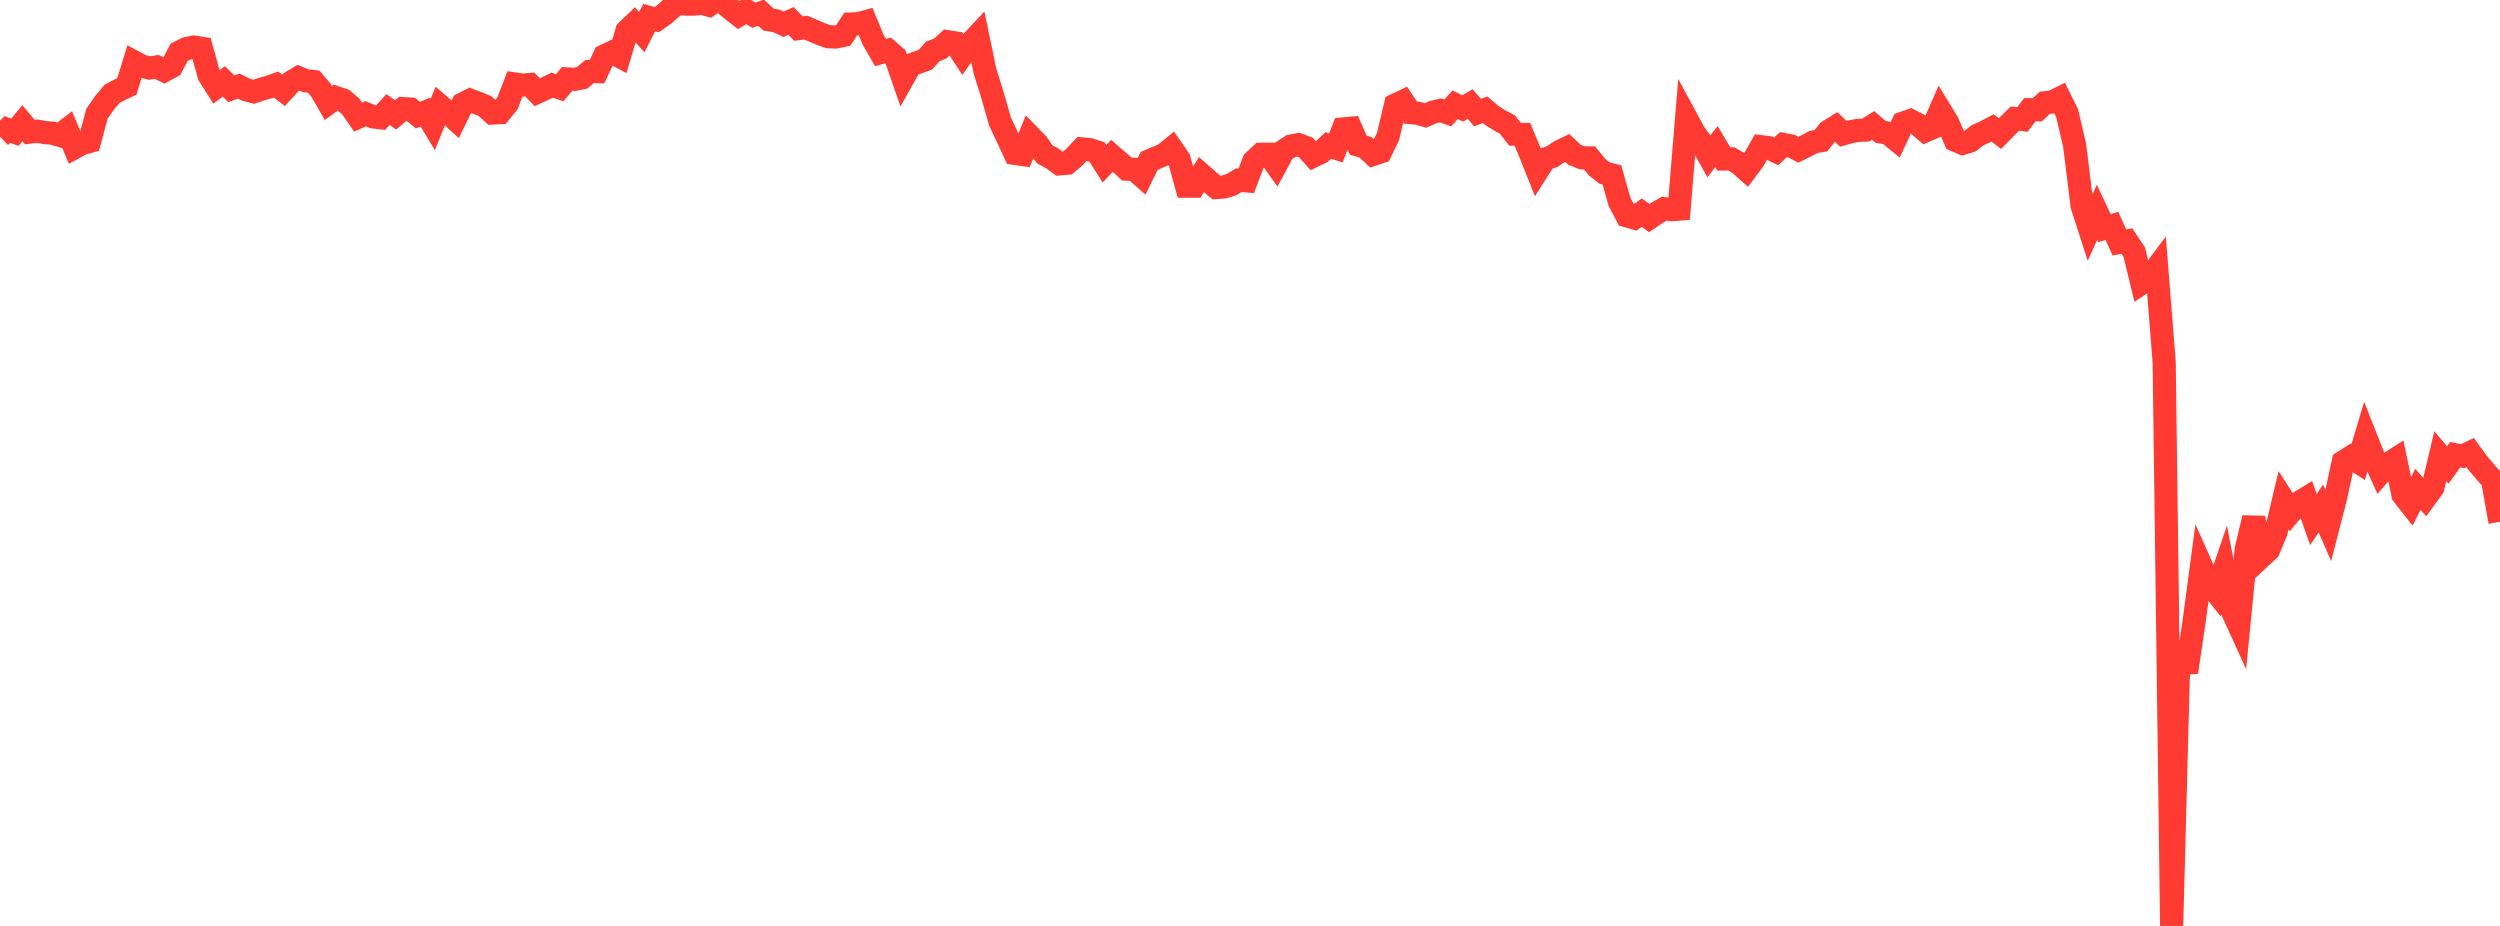 <?xml version="1.0" standalone="no"?>
<!DOCTYPE svg PUBLIC "-//W3C//DTD SVG 1.1//EN" "http://www.w3.org/Graphics/SVG/1.1/DTD/svg11.dtd">

<svg width="135" height="50" viewBox="0 0 135 50" preserveAspectRatio="none" 
  xmlns="http://www.w3.org/2000/svg"
  xmlns:xlink="http://www.w3.org/1999/xlink">


<polyline points="0.0, 7.383 0.403, 6.994 0.806, 7.142 1.209, 6.654 1.612, 7.133 2.015, 7.083 2.418, 7.16 2.821, 7.19 3.224, 7.306 3.627, 6.996 4.03, 7.967 4.433, 7.748 4.836, 7.638 5.239, 6.137 5.642, 5.558 6.045, 5.075 6.448, 4.857 6.851, 4.667 7.254, 3.351 7.657, 3.564 8.06, 3.673 8.463, 3.614 8.866, 3.813 9.269, 3.594 9.672, 2.828 10.075, 2.621 10.478, 2.539 10.881, 2.607 11.284, 4.059 11.687, 4.694 12.09, 4.394 12.493, 4.795 12.896, 4.649 13.299, 4.852 13.701, 4.955 14.104, 4.82 14.507, 4.707 14.91, 4.564 15.313, 4.88 15.716, 4.441 16.119, 4.199 16.522, 4.364 16.925, 4.401 17.328, 4.864 17.731, 5.565 18.134, 5.266 18.537, 5.401 18.94, 5.749 19.343, 6.326 19.746, 6.143 20.149, 6.311 20.552, 6.359 20.955, 5.914 21.358, 6.203 21.761, 5.865 22.164, 5.888 22.567, 6.217 22.97, 6.053 23.373, 6.719 23.776, 5.721 24.179, 6.065 24.582, 6.436 24.985, 5.618 25.388, 5.412 25.791, 5.565 26.194, 5.732 26.597, 6.104 27.0, 6.082 27.403, 5.583 27.806, 4.536 28.209, 4.596 28.612, 4.564 29.015, 4.981 29.418, 4.796 29.821, 4.598 30.224, 4.74 30.627, 4.26 31.03, 4.284 31.433, 4.205 31.836, 3.865 32.239, 3.87 32.642, 3.018 33.045, 2.825 33.448, 3.038 33.851, 1.68 34.254, 1.289 34.657, 1.733 35.06, 0.949 35.463, 1.061 35.866, 0.779 36.269, 0.421 36.672, 0.141 37.075, 0.225 37.478, 0.224 37.881, 0.171 38.284, 0.279 38.687, 0.0 39.09, 0.166 39.493, 0.501 39.896, 0.816 40.299, 0.571 40.701, 0.82 41.104, 0.689 41.507, 1.062 41.91, 1.123 42.313, 1.312 42.716, 1.131 43.119, 1.545 43.522, 1.491 43.925, 1.666 44.328, 1.838 44.731, 1.982 45.134, 1.998 45.537, 1.913 45.94, 1.294 46.343, 1.279 46.746, 1.171 47.149, 2.144 47.552, 2.839 47.955, 2.722 48.358, 3.072 48.761, 4.234 49.164, 3.517 49.567, 3.372 49.97, 3.224 50.373, 2.778 50.776, 2.617 51.179, 2.254 51.582, 2.317 51.985, 2.933 52.388, 2.358 52.791, 1.926 53.194, 3.859 53.597, 5.144 54.0, 6.56 54.403, 7.417 54.806, 8.285 55.209, 8.342 55.612, 7.35 56.015, 7.763 56.418, 8.339 56.821, 8.55 57.224, 8.849 57.627, 8.815 58.03, 8.47 58.433, 8.041 58.836, 8.079 59.239, 8.207 59.642, 8.843 60.045, 8.415 60.448, 8.762 60.851, 9.134 61.254, 9.146 61.657, 9.502 62.06, 8.683 62.463, 8.513 62.866, 8.347 63.269, 8.017 63.672, 8.599 64.075, 10.058 64.478, 10.058 64.881, 9.432 65.284, 9.789 65.687, 10.127 66.09, 10.098 66.493, 9.974 66.896, 9.731 67.299, 9.765 67.701, 8.709 68.104, 8.331 68.507, 8.329 68.91, 8.895 69.313, 8.149 69.716, 7.886 70.119, 7.813 70.522, 7.968 70.925, 8.425 71.328, 8.232 71.731, 7.851 72.134, 7.991 72.537, 6.962 72.94, 6.926 73.343, 7.837 73.746, 7.96 74.149, 8.336 74.552, 8.201 74.955, 7.368 75.358, 5.668 75.761, 5.477 76.164, 6.08 76.567, 6.119 76.97, 6.235 77.373, 6.059 77.776, 5.962 78.179, 6.099 78.582, 5.653 78.985, 5.858 79.388, 5.62 79.791, 6.083 80.194, 5.924 80.597, 6.263 81.0, 6.513 81.403, 6.726 81.806, 7.247 82.209, 7.255 82.612, 8.224 83.015, 9.231 83.418, 8.596 83.821, 8.454 84.224, 8.18 84.627, 7.986 85.03, 8.363 85.433, 8.522 85.836, 8.526 86.239, 9.021 86.642, 9.342 87.045, 9.445 87.448, 10.882 87.851, 11.656 88.254, 11.77 88.657, 11.484 89.06, 11.776 89.463, 11.503 89.866, 11.27 90.269, 11.327 90.672, 11.294 91.075, 6.408 91.478, 7.152 91.881, 7.719 92.284, 8.442 92.687, 7.915 93.09, 8.586 93.493, 8.581 93.896, 8.813 94.299, 9.17 94.701, 8.63 95.104, 7.922 95.507, 7.973 95.91, 8.175 96.313, 7.803 96.716, 7.881 97.119, 8.085 97.522, 7.882 97.925, 7.668 98.328, 7.6 98.731, 7.092 99.134, 6.84 99.537, 7.224 99.94, 7.111 100.343, 7.039 100.746, 7.025 101.149, 6.773 101.552, 7.124 101.955, 7.189 102.358, 7.518 102.761, 6.652 103.164, 6.513 103.567, 6.719 103.97, 7.064 104.373, 6.891 104.776, 5.971 105.179, 6.629 105.582, 7.57 105.985, 7.742 106.388, 7.616 106.791, 7.301 107.194, 7.122 107.597, 6.908 108.0, 7.213 108.403, 6.801 108.806, 6.405 109.209, 6.454 109.612, 5.924 110.015, 5.928 110.418, 5.55 110.821, 5.509 111.224, 5.307 111.627, 6.122 112.03, 7.846 112.433, 11.104 112.836, 12.352 113.239, 11.464 113.642, 12.322 114.045, 12.197 114.448, 13.092 114.851, 13.017 115.254, 13.622 115.657, 15.283 116.06, 15.015 116.463, 14.474 116.866, 19.551 117.269, 50.0 117.672, 34.859 118.075, 36.297 118.478, 33.589 118.881, 30.573 119.284, 31.473 119.687, 31.986 120.09, 30.804 120.493, 32.878 120.896, 33.763 121.299, 29.64 121.701, 27.967 122.104, 30.065 122.507, 29.686 122.91, 28.718 123.313, 27.011 123.716, 27.635 124.119, 27.157 124.522, 26.911 124.925, 28.055 125.328, 27.458 125.731, 28.385 126.134, 26.816 126.537, 24.942 126.94, 24.687 127.343, 24.947 127.746, 23.603 128.149, 24.622 128.552, 25.521 128.955, 25.054 129.358, 24.797 129.761, 26.714 130.164, 27.227 130.567, 26.423 130.97, 26.881 131.373, 26.33 131.776, 24.635 132.179, 25.11 132.582, 24.555 132.985, 24.63 133.388, 24.439 133.791, 24.993 134.194, 25.47 134.597, 25.924 135.0, 28.177" fill="none" stroke="#ff3a33" stroke-width="1.25"/>

</svg>